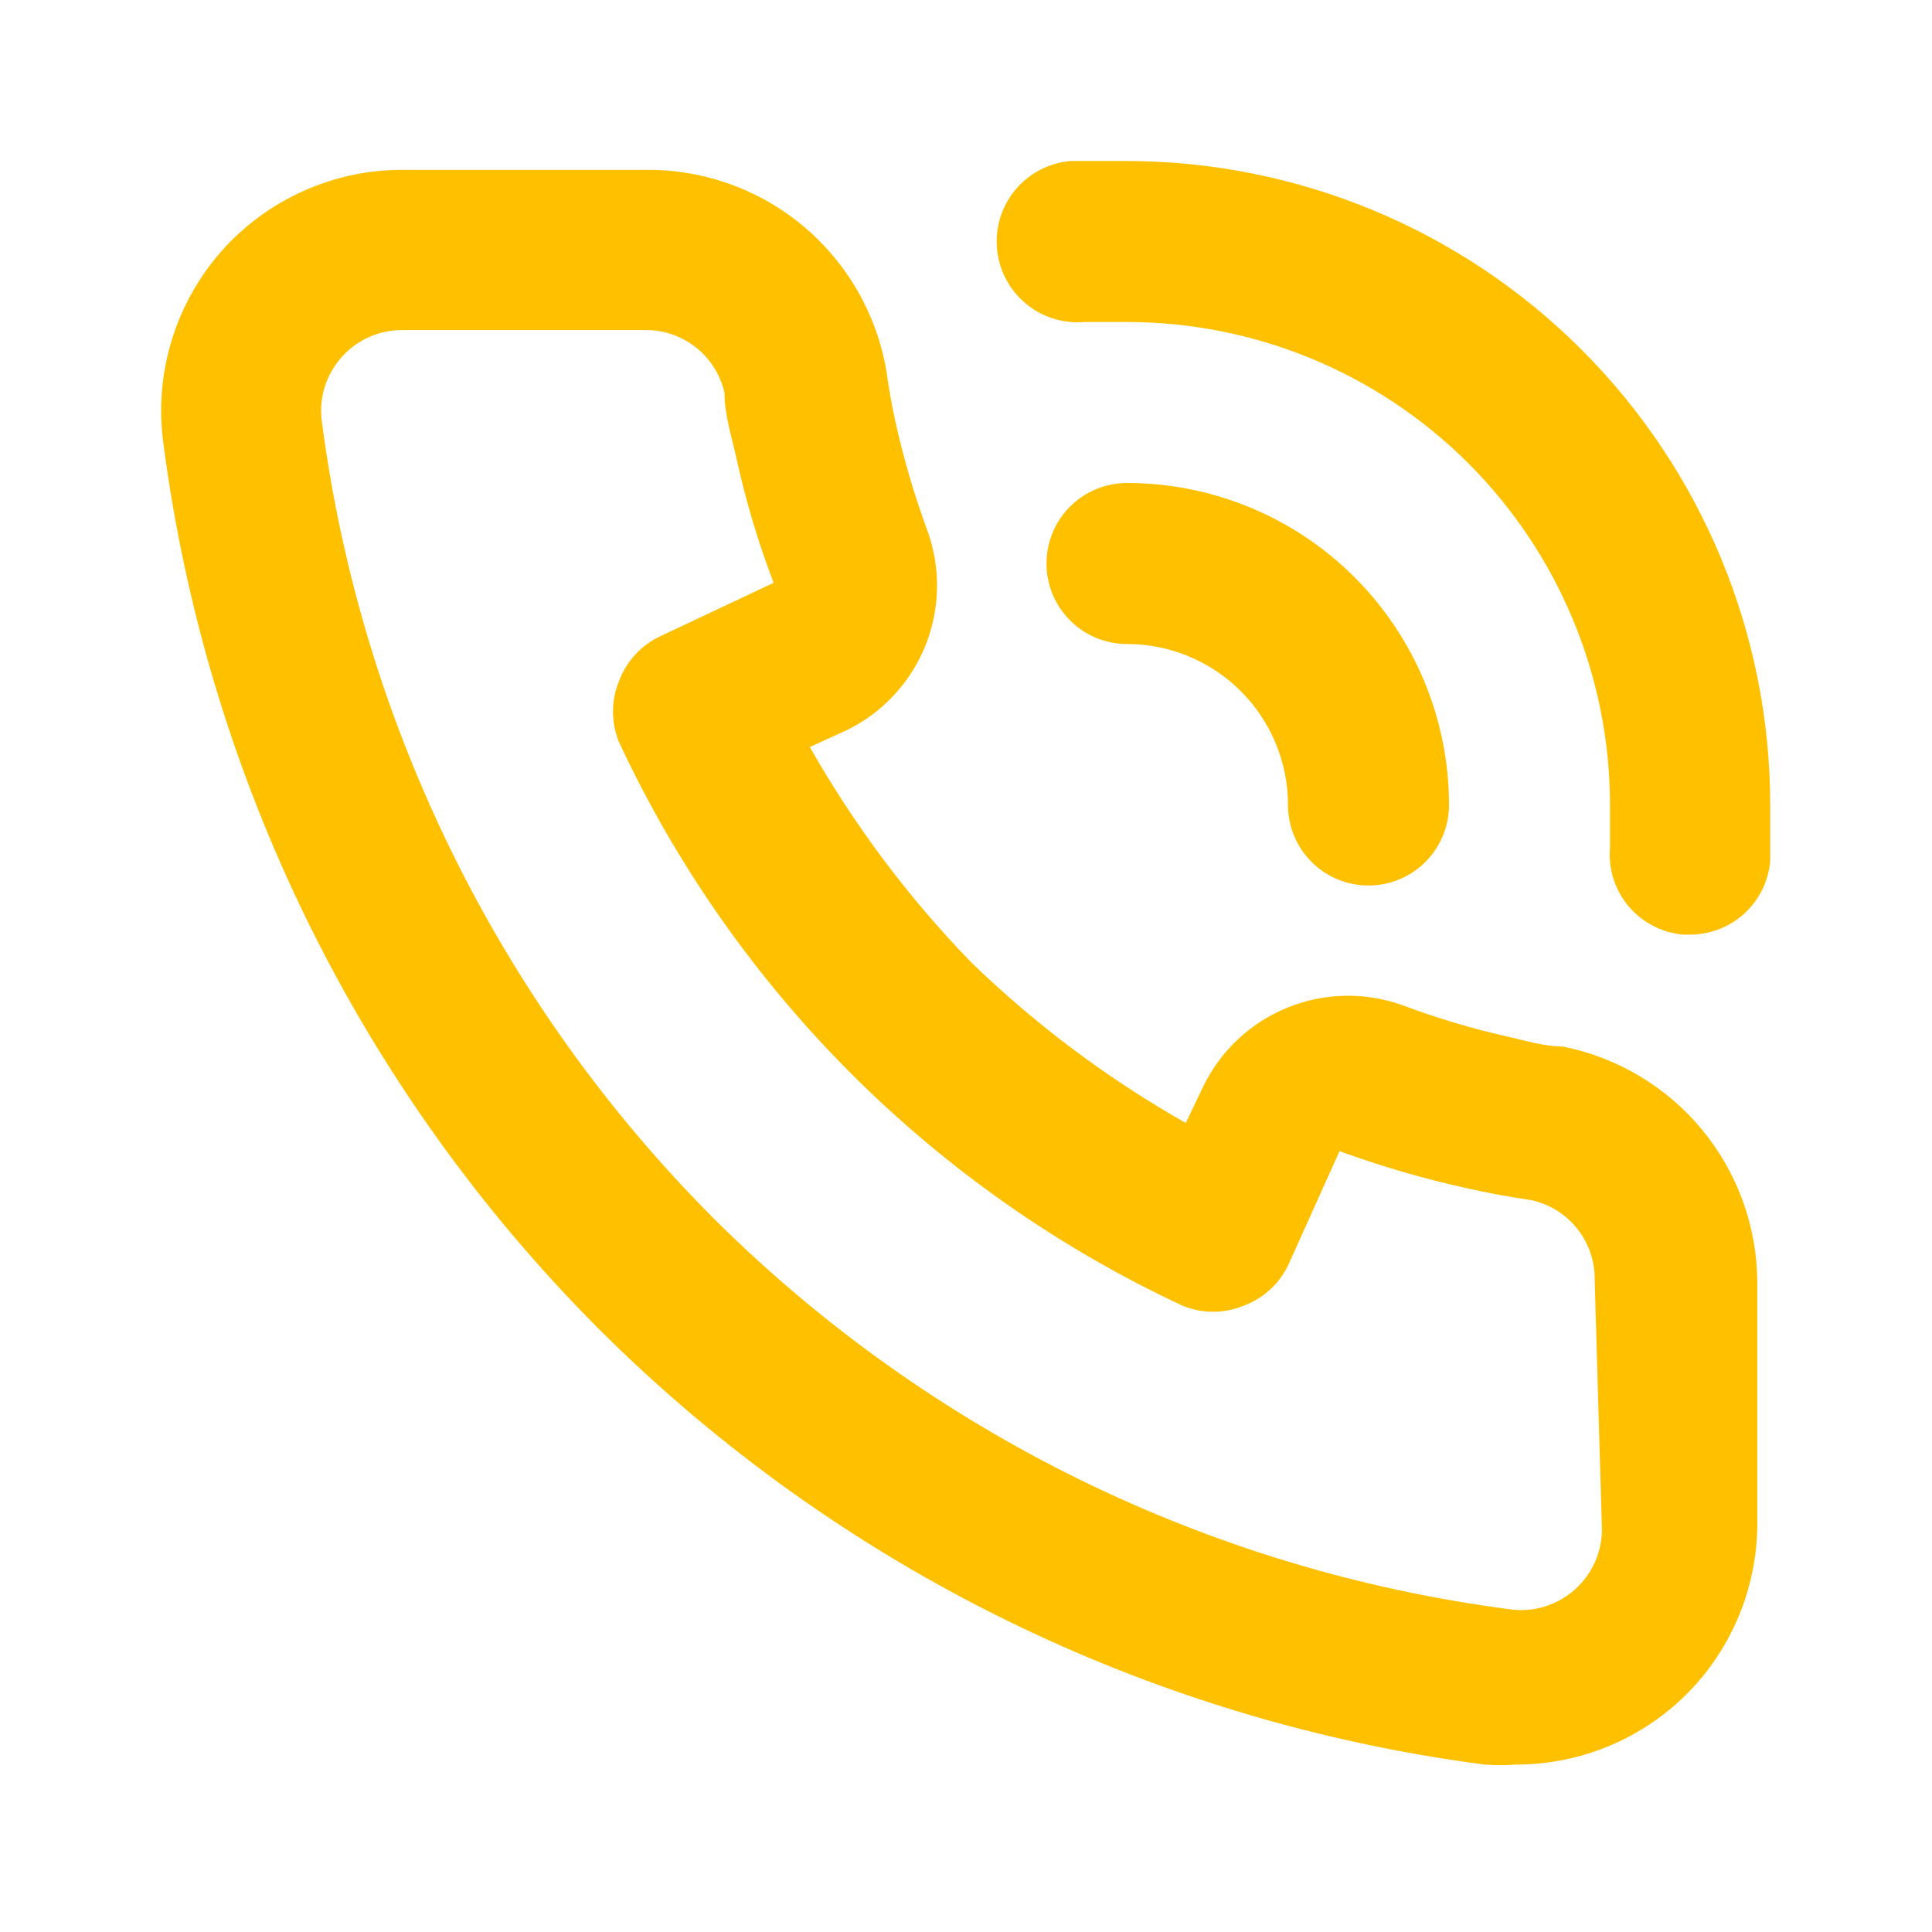 <svg width="24" height="24" viewBox="0 0 24 24" fill="none" xmlns="http://www.w3.org/2000/svg">
<path d="M19.41 13C19.19 13 18.96 12.93 18.74 12.88C18.294 12.78 17.857 12.65 17.43 12.49C16.966 12.321 16.456 12.33 15.998 12.515C15.54 12.699 15.167 13.047 14.95 13.49L14.73 13.95C13.758 13.399 12.861 12.727 12.06 11.95C11.283 11.148 10.611 10.251 10.06 9.28L10.52 9.07C10.963 8.853 11.31 8.48 11.495 8.022C11.68 7.564 11.688 7.054 11.52 6.59C11.361 6.159 11.231 5.718 11.13 5.27C11.08 5.05 11.04 4.82 11.01 4.6C10.888 3.896 10.519 3.258 9.969 2.801C9.419 2.345 8.724 2.1 8.01 2.11H5C4.577 2.109 4.159 2.198 3.773 2.371C3.387 2.543 3.042 2.795 2.76 3.11C2.472 3.434 2.258 3.816 2.132 4.23C2.006 4.644 1.971 5.081 2.03 5.51C2.573 9.672 4.475 13.539 7.44 16.51C10.411 19.475 14.277 21.376 18.44 21.92C18.57 21.93 18.7 21.93 18.83 21.92C19.567 21.921 20.279 21.651 20.83 21.16C21.145 20.878 21.397 20.533 21.569 20.147C21.741 19.761 21.83 19.343 21.83 18.92V15.92C21.824 15.229 21.581 14.561 21.14 14.029C20.699 13.497 20.088 13.134 19.41 13ZM19.9 19C19.899 19.14 19.87 19.277 19.813 19.405C19.756 19.532 19.673 19.646 19.57 19.74C19.46 19.84 19.33 19.914 19.188 19.957C19.046 20.001 18.896 20.012 18.75 19.99C15.018 19.503 11.55 17.802 8.88 15.15C6.207 12.477 4.492 8.997 4 5.25C3.978 5.103 3.989 4.954 4.032 4.812C4.076 4.67 4.15 4.54 4.25 4.43C4.344 4.325 4.46 4.242 4.589 4.185C4.719 4.128 4.858 4.099 5 4.1H8C8.231 4.094 8.457 4.169 8.639 4.311C8.821 4.453 8.949 4.654 9 4.88C9 5.15 9.09 5.43 9.15 5.7C9.265 6.224 9.419 6.739 9.61 7.24L8.21 7.9C7.969 8.01 7.782 8.212 7.69 8.46C7.59 8.703 7.59 8.977 7.69 9.22C9.129 12.303 11.607 14.781 14.69 16.22C14.933 16.32 15.206 16.32 15.45 16.22C15.698 16.128 15.899 15.941 16.01 15.7L16.64 14.3C17.156 14.488 17.683 14.642 18.22 14.76C18.48 14.82 18.76 14.87 19.03 14.91C19.255 14.961 19.456 15.088 19.599 15.271C19.741 15.453 19.815 15.679 19.81 15.91L19.9 19ZM14 2C13.77 2 13.53 2 13.3 2C13.034 2.023 12.789 2.15 12.617 2.353C12.446 2.556 12.362 2.82 12.385 3.085C12.407 3.35 12.534 3.596 12.738 3.767C12.941 3.939 13.204 4.023 13.47 4H14C15.591 4 17.117 4.632 18.242 5.757C19.367 6.883 20 8.409 20 10C20 10.18 20 10.35 20 10.53C19.977 10.794 20.061 11.056 20.231 11.258C20.402 11.461 20.646 11.587 20.91 11.61H20.99C21.24 11.611 21.482 11.518 21.667 11.35C21.852 11.181 21.967 10.949 21.99 10.7C21.99 10.47 21.99 10.23 21.99 10C21.99 7.88 21.148 5.847 19.65 4.347C18.152 2.847 16.12 2.003 14 2ZM16 10C16 10.265 16.105 10.52 16.293 10.707C16.48 10.895 16.735 11 17 11C17.265 11 17.519 10.895 17.707 10.707C17.894 10.52 18 10.265 18 10C18 8.939 17.578 7.922 16.828 7.172C16.078 6.421 15.06 6 14 6C13.735 6 13.48 6.105 13.293 6.293C13.105 6.48 13 6.735 13 7C13 7.265 13.105 7.52 13.293 7.707C13.48 7.895 13.735 8 14 8C14.53 8 15.039 8.211 15.414 8.586C15.789 8.961 16 9.47 16 10Z" fill="#FFC000"/>
</svg>
